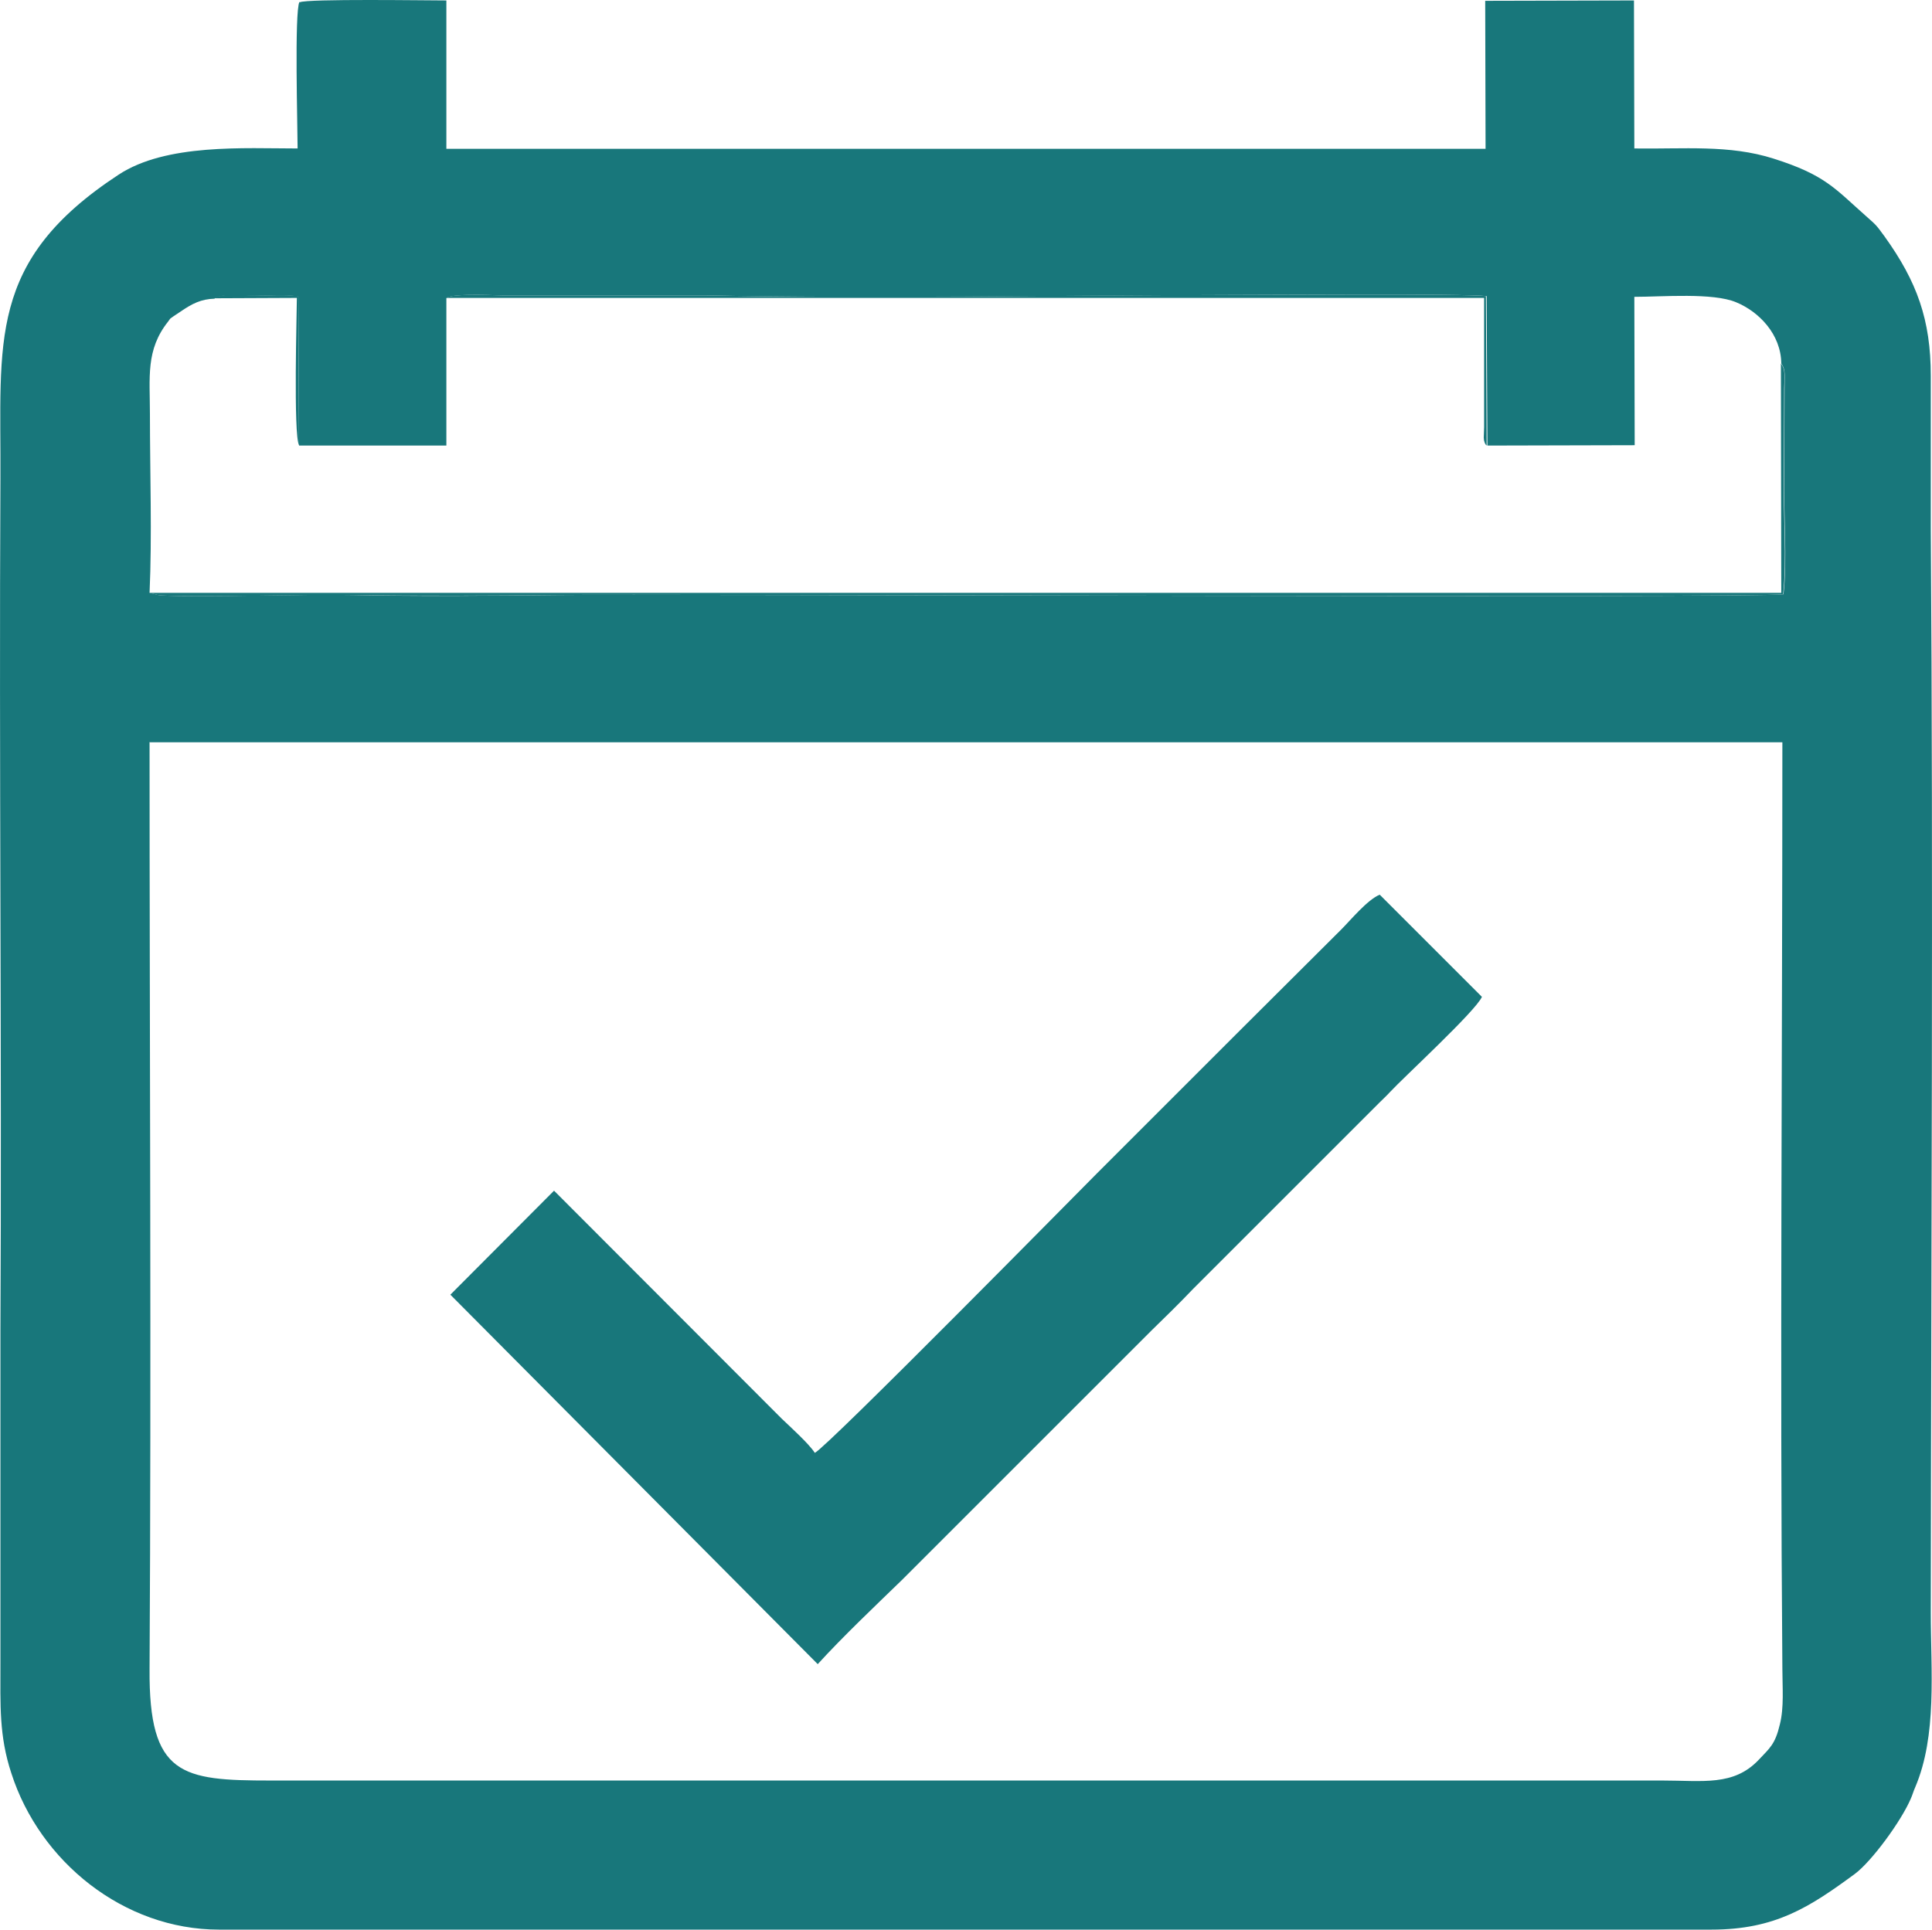 <?xml version="1.0" encoding="UTF-8" standalone="no"?>
<svg
   xmlns:dc="http://purl.org/dc/elements/1.1/"
   xmlns:cc="http://creativecommons.org/ns#"
   xmlns:rdf="http://www.w3.org/1999/02/22-rdf-syntax-ns#"
   xmlns:svg="http://www.w3.org/2000/svg"
   xmlns="http://www.w3.org/2000/svg"
   xmlns:sodipodi="http://sodipodi.sourceforge.net/DTD/sodipodi-0.dtd"
   xmlns:inkscape="http://www.inkscape.org/namespaces/inkscape"
   xml:space="preserve"
   width="53.113mm"
   height="53.06mm"
   version="1.1"
   style="clip-rule:evenodd;fill-rule:evenodd;image-rendering:optimizeQuality;shape-rendering:geometricPrecision;text-rendering:geometricPrecision"
   viewBox="0 0 5311.5 5306.25"
   id="svg873"
   sodipodi:docname="icon-calend.svg"
   inkscape:version="1.0.2-2 (e86c870879, 2021-01-15)"><sodipodi:namedview
   pagecolor="#ffffff"
   bordercolor="#666666"
   borderopacity="1"
   objecttolerance="10"
   gridtolerance="10"
   guidetolerance="10"
   inkscape:pageopacity="0"
   inkscape:pageshadow="2"
   inkscape:window-width="820"
   inkscape:window-height="480"
   id="namedview875"
   showgrid="false"
   inkscape:zoom="2.687502"
   inkscape:cx="95.79413"
   inkscape:cy="101.39121"
   inkscape:window-x="0"
   inkscape:window-y="0"
   inkscape:window-maximized="0"
   inkscape:current-layer="svg873" />
 <defs
   id="defs858">
  <style
   type="text/css"
   id="style856">
   <![CDATA[
    .fil0 {fill:#18777B}
   ]]>
  </style>
 </defs>
 <g
   id="Слой_x0020_1"
   transform="translate(-1698.845,-1550.75)">
  <g
   id="_2427150954224">
   <path
   class="fil0"
   d="m 2109,3592 h 4490 c 0,848 -7,1700 0,2548 0,50 5,106 -7,153 -13,55 -28,65 -58,97 -69,73 -154,57 -265,57 H 2443 c -245,0 -335,-13 -333,-306 5,-849 0,-1700 0,-2550 z m 179,-1220 c 22,-15 73,-8 112,-8 39,0 81,-4 119,2 l 2,410 h 405 v -406 c 22,-14 143,-6 171,-7 h 540 c 454,9 972,0 1434,-1 111,0 656,-4 715,3 l 2,411 405,-1 -1,-408 c 77,0 216,-12 280,15 63,26 123,88 124,168 13,19 9,35 9,69 l -1,241 c -2,98 9,233 -2,325 -80,11 -3127,-1 -3370,2 -185,2 -376,4 -561,0 -143,-3 -409,7 -533,1 l -28,-7 c 7,-157 1,-331 1,-491 0,-102 -12,-177 50,-255 9,-12 2,-5 14,-14 l 21,-14 c 31,-21 55,-34 94,-35 z m 234,-816 c -14,28 -5,344 -5,403 -146,0 -361,-14 -492,72 -363,238 -323,459 -325,836 -4,779 4,1564 0,2343 v 916 c 0,114 -4,198 30,301 78,243 309,430 571,430 h 4103 c 176,0 270,-62 394,-153 47,-35 128,-146 154,-207 5,-11 7,-20 12,-31 61,-143 43,-321 43,-482 1,-986 7,-1999 0,-2981 v -419 c 0,-154 -38,-259 -127,-383 -24,-33 -23,-31 -51,-56 -86,-76 -112,-113 -254,-158 -122,-39 -247,-26 -383,-28 l -1,-407 -409,1 1,407 H 2926 v -408 c -50,0 -383,-5 -403,5 z"
   id="path861" />
   <path
   class="fil0"
   d="m 3946,6128 c 70,-77 162,-164 232,-232 l 685,-685 c 40,-39 76,-74 117,-117 l 511,-511 c 11,-11 18,-17 29,-29 38,-41 236,-223 253,-262 l -281,-281 c -34,14 -80,70 -106,96 l -288,287 c -130,130 -254,254 -383,383 -47,47 -740,751 -776,769 -16,-25 -68,-72 -91,-94 l -626,-627 -285,286 1010,1016 z"
   id="path863" />
   <path
   class="fil0"
   d="m 2109,3181 28,7 c 124,6 390,-3 533,-1 185,3 376,2 561,0 243,-3 3290,9 3370,-2 11,-92 0,-227 2,-325 l 1,-241 c 1,-35 4,-51 -9,-69 l 1,631 H 2108 Z"
   id="path865" />
   <path
   class="fil0"
   d="m 5786,2776 -2,-411 c -59,-7 -605,-3 -715,-3 -462,0 -980,10 -1434,1 h -540 c -28,1 -148,-7 -171,7 h 2855 v 355 c 0,7 -1,23 -1,29 2,16 -2,-3 2,12 0,2 2,4 2,5 0,1 2,3 3,4 z"
   id="path867" />
   <path
   class="fil0"
   d="m 2521,2775 -2,-410 c -38,-5 -80,-1 -119,-2 -39,0 -90,-7 -112,8 l 227,-1 c 0,32 -10,378 6,405 z"
   id="path869" />
  </g>
 </g>
</svg>
